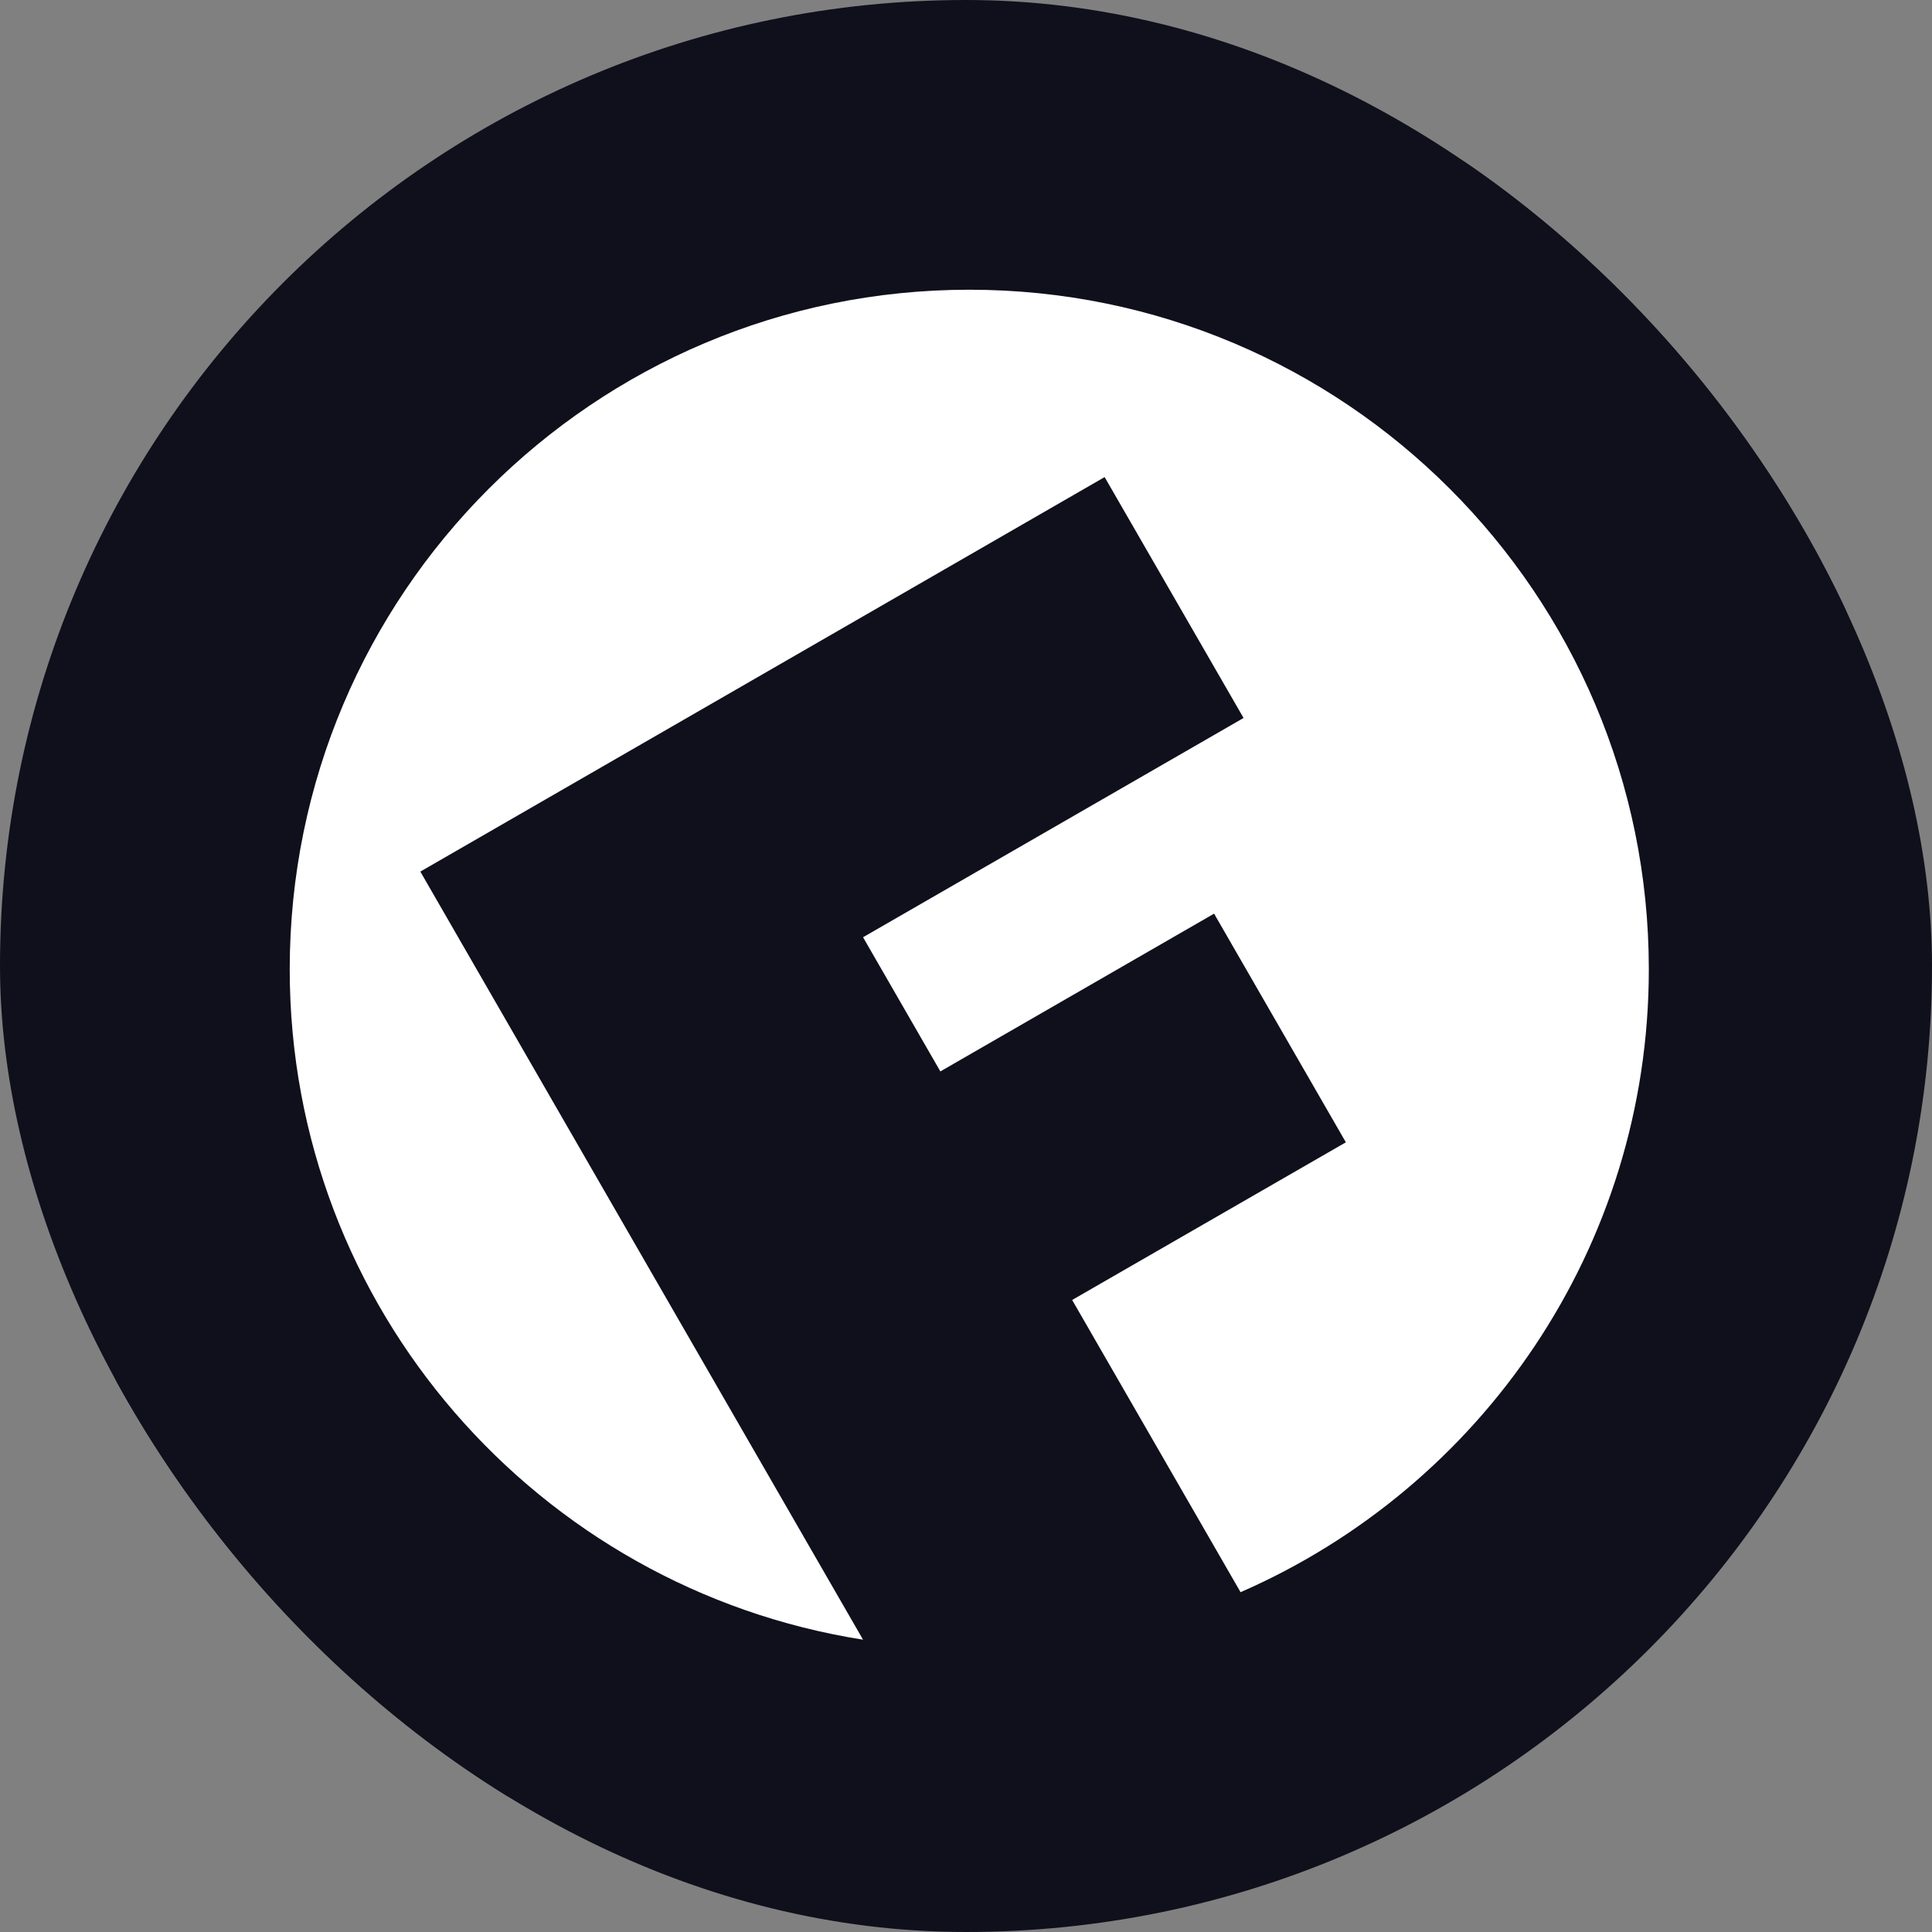 <svg xmlns="http://www.w3.org/2000/svg" version="1.1" xmlns:xlink="http://www.w3.org/1999/xlink" xmlns:svgjs="http://svgjs.dev/svgjs" width="1000" height="1000"><rect width="100%" height="100%" fill="#808080" stroke="none"/><g clip-path="url(#SvgjsClipPath1091)"><rect width="1000" height="1000" fill="#0f101b"></rect><g transform="matrix(6.667,0,0,6.667,0,0)"><svg xmlns="http://www.w3.org/2000/svg" version="1.1" xmlns:xlink="http://www.w3.org/1999/xlink" xmlns:svgjs="http://svgjs.dev/svgjs" width="150.236px" height="150.236px"><svg version="1.1" id="Layer_2" xmlns="http://www.w3.org/2000/svg" xmlns:xlink="http://www.w3.org/1999/xlink" x="0px" y="0px" width="150.236px" height="150.236px" viewBox="0 -10.698 150.236 150.236" enable-background="new 0 -10.698 150.236 150.236" xml:space="preserve">
<path fill-rule="evenodd" clip-rule="evenodd" fill="#0F101B" d="M75.25-8.962c40.607,0,73.514,32.906,73.514,73.514
	s-32.906,73.514-73.514,73.514S1.736,105.159,1.736,64.552S34.642-8.962,75.25-8.962z"></path>
<path fill-rule="evenodd" clip-rule="evenodd" fill="#FFFFFF" d="M96.312,112.913L83.237,90.227l21.25-12.241L94.256,60.234
	l-21.25,12.249l-6.003-10.417l29.542-17.023L85.759,26.341L32.633,56.969L67.003,116.6c-25.199-3.965-44.51-25.729-44.51-52.048
	c0-29.138,23.619-52.757,52.757-52.757s52.758,23.62,52.758,52.757C128.008,86.198,114.958,104.773,96.312,112.913z"></path>
</svg></svg></g></g><defs><clipPath id="SvgjsClipPath1091"><rect width="1000" height="1000" x="0" y="0" rx="500" ry="500"></rect></clipPath></defs></svg>
